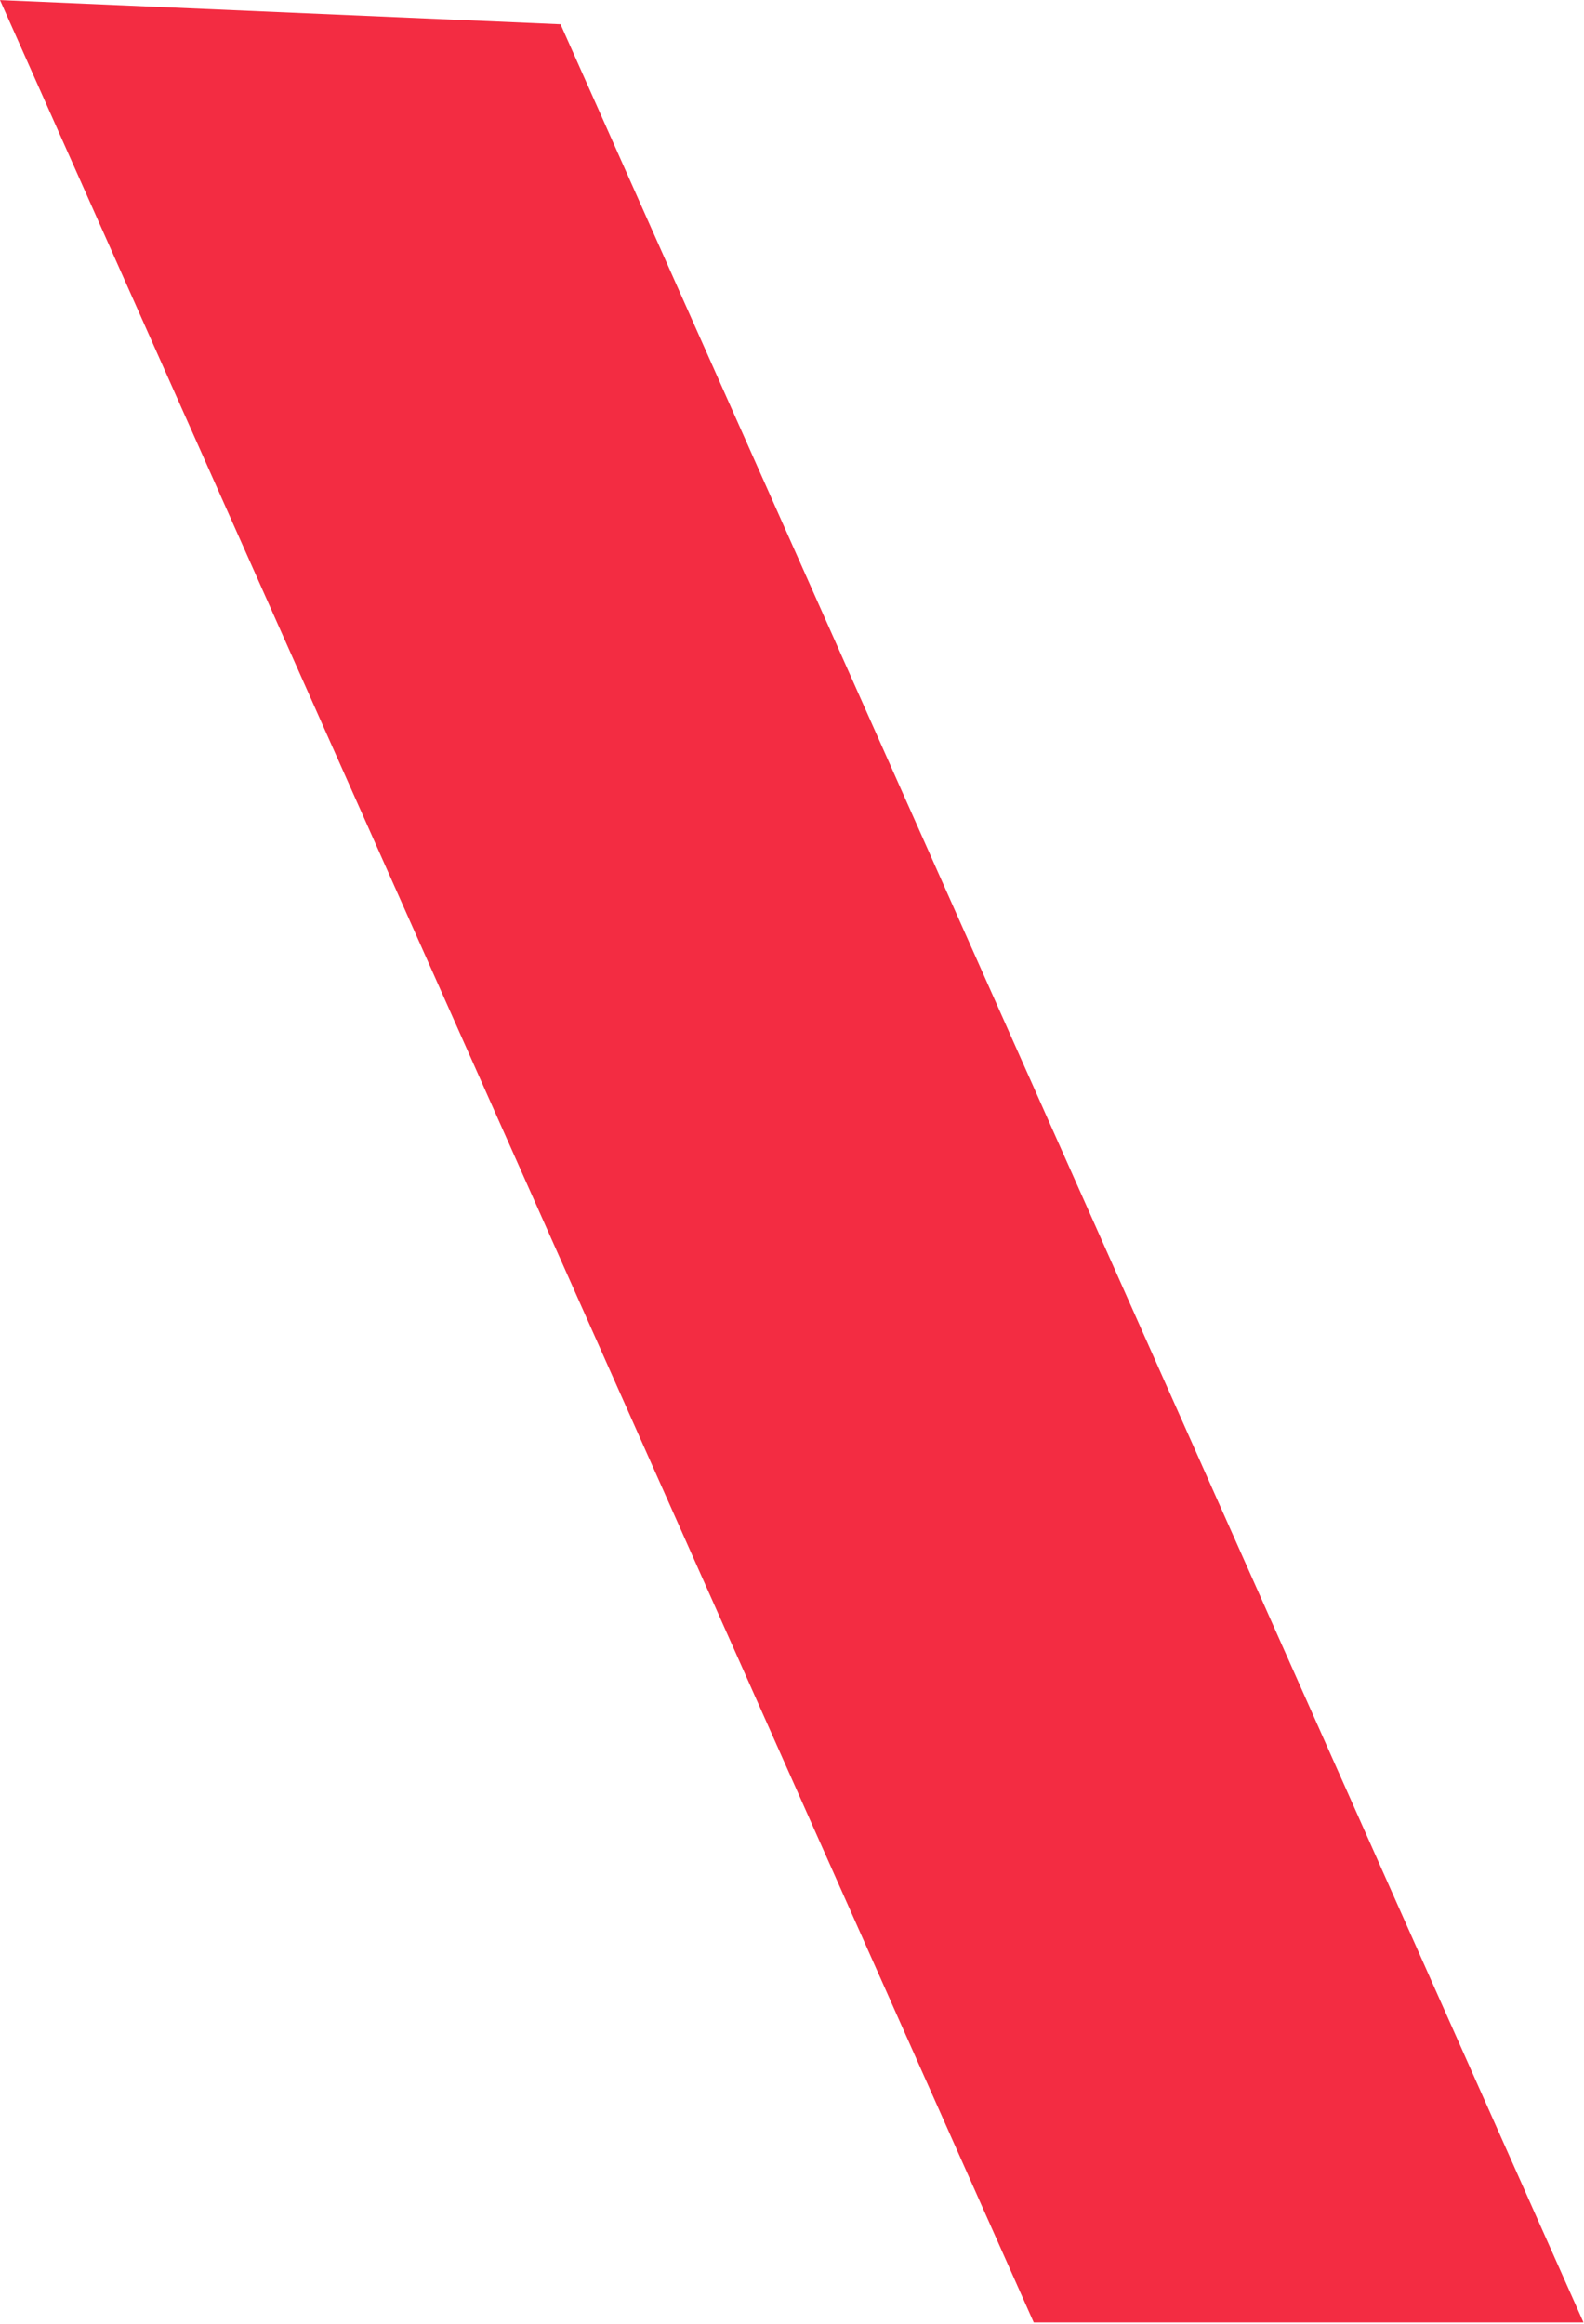<?xml version="1.0" encoding="UTF-8"?> <svg xmlns="http://www.w3.org/2000/svg" width="574" height="842" viewBox="0 0 574 842" fill="none"> <path d="M573.815 841.373L203.126 8.789L0 0.026L374.592 841.373L573.815 841.373Z" fill="#F32C42"></path> </svg> 